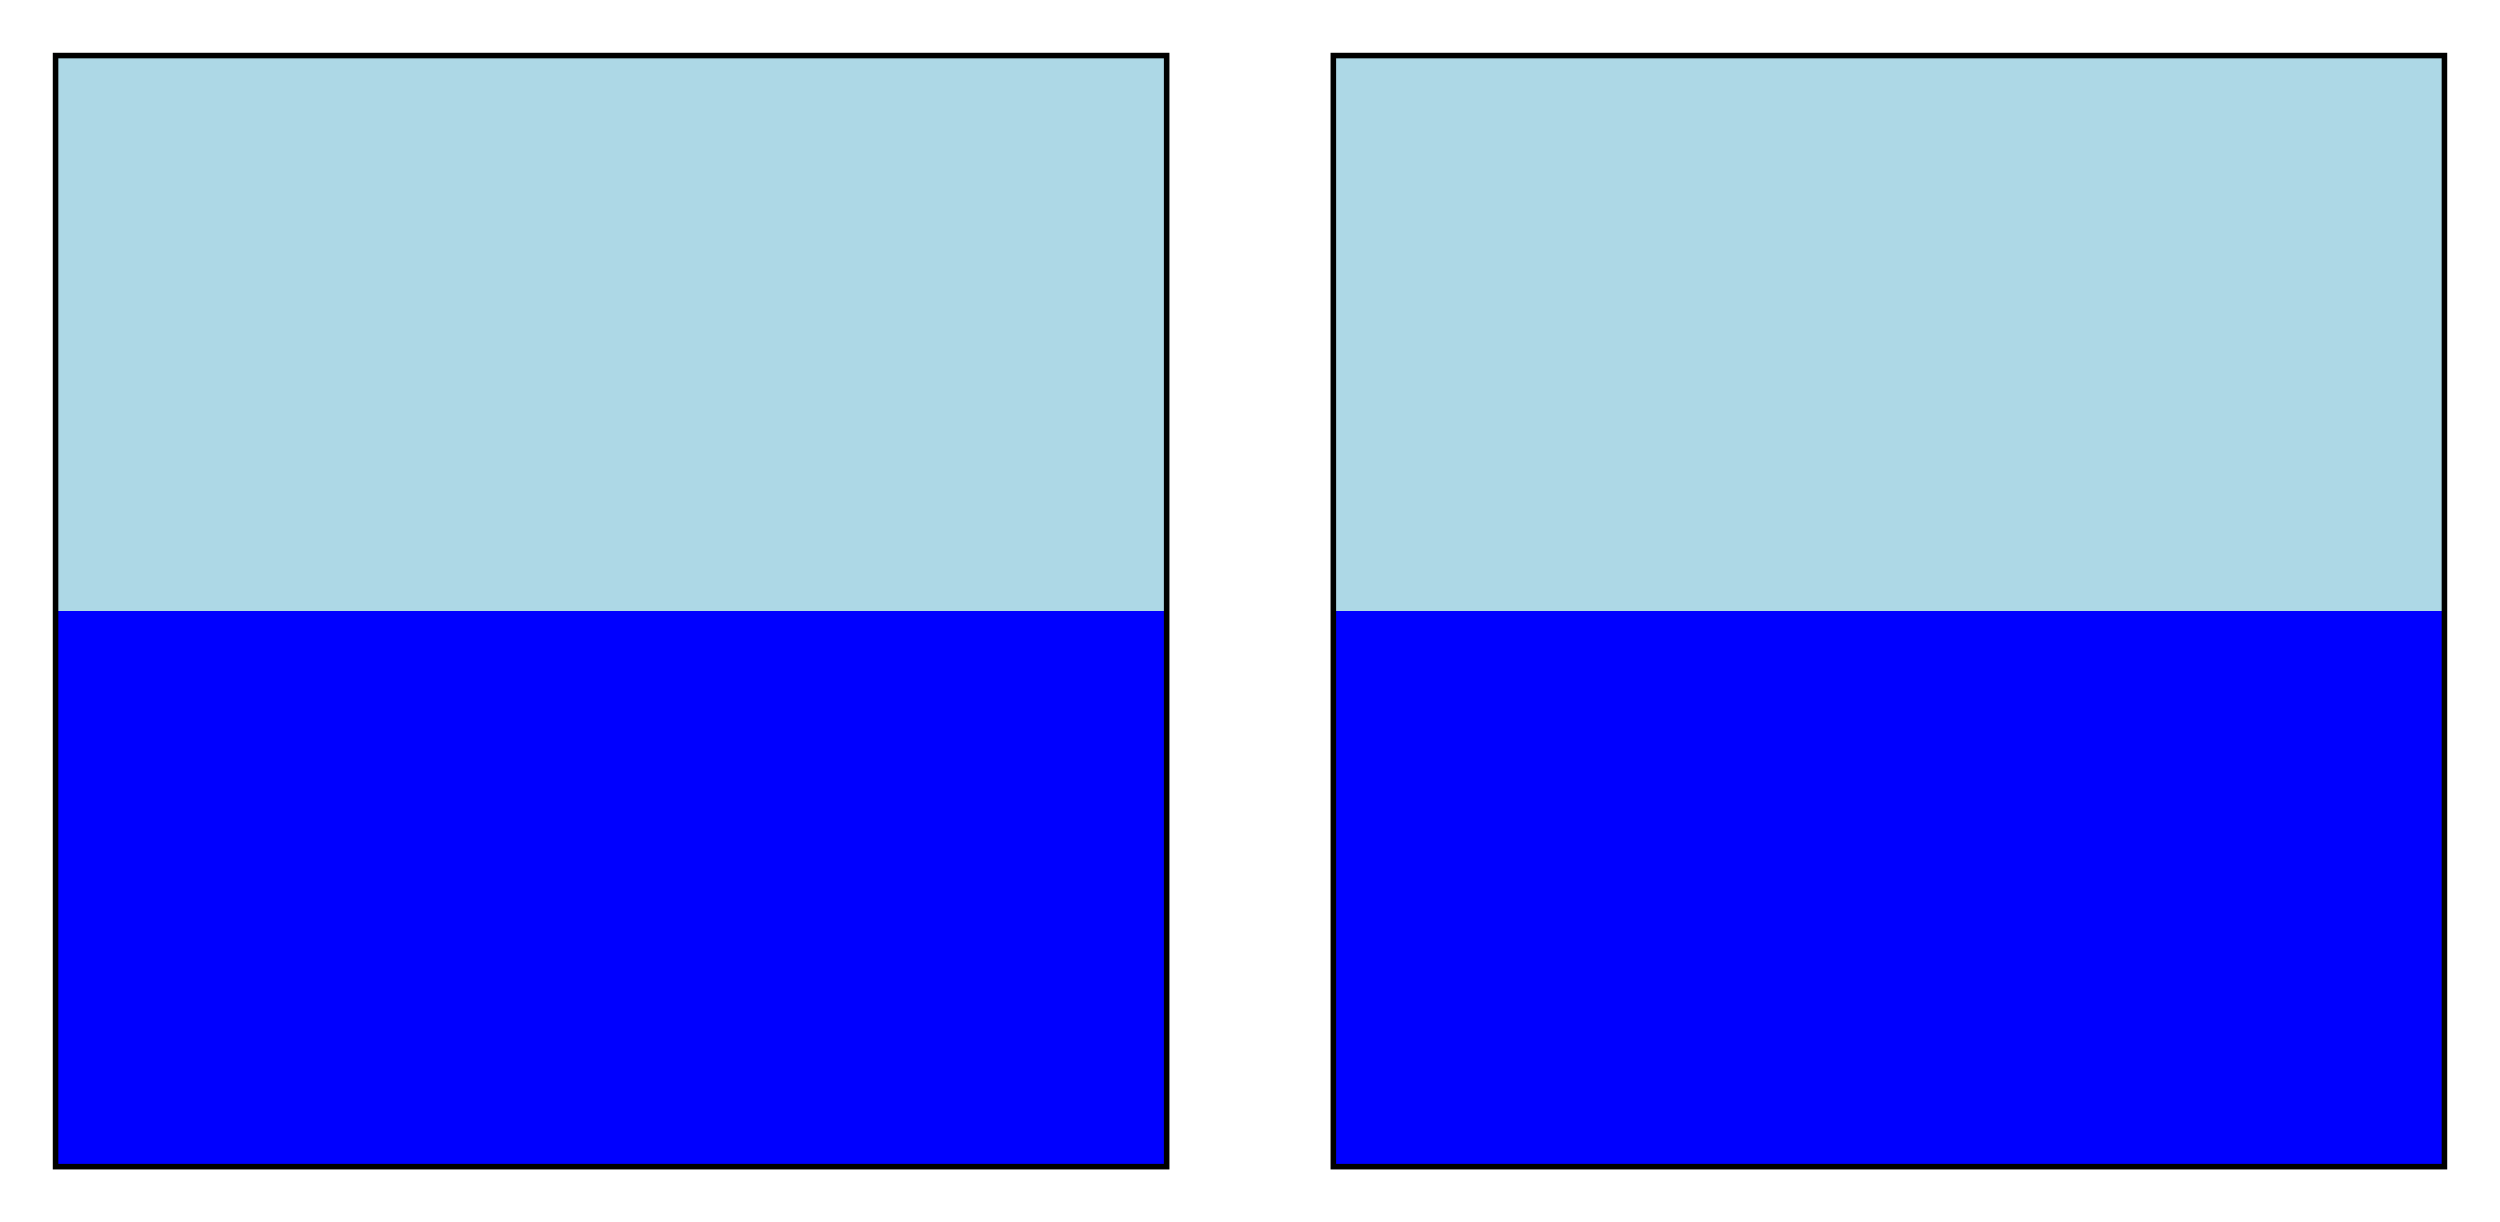 <svg version="1.1" xmlns="http://www.w3.org/2000/svg" width="450" height="220">
    <defs>
        <linearGradient id="gra-1" x1="0" y1="0" x2="0" y2="100%">
            <stop offset="0%" stop-color="lightblue" />
            <stop offset="50%" stop-color="lightblue" />
            <stop offset="50%" stop-color="blue" />
            <stop offset="100%" stop-color="blue" />
        </linearGradient>
    </defs>
    <rect x="10" y="10" width="200" height="200" fill="url(#gra-1)" stroke="black" stoke-width="4px" />
    <rect x="240" y="10" width="200" height="200" fill="url(#gra-1)" stroke="black" stoke-width="4px" />
</svg>
